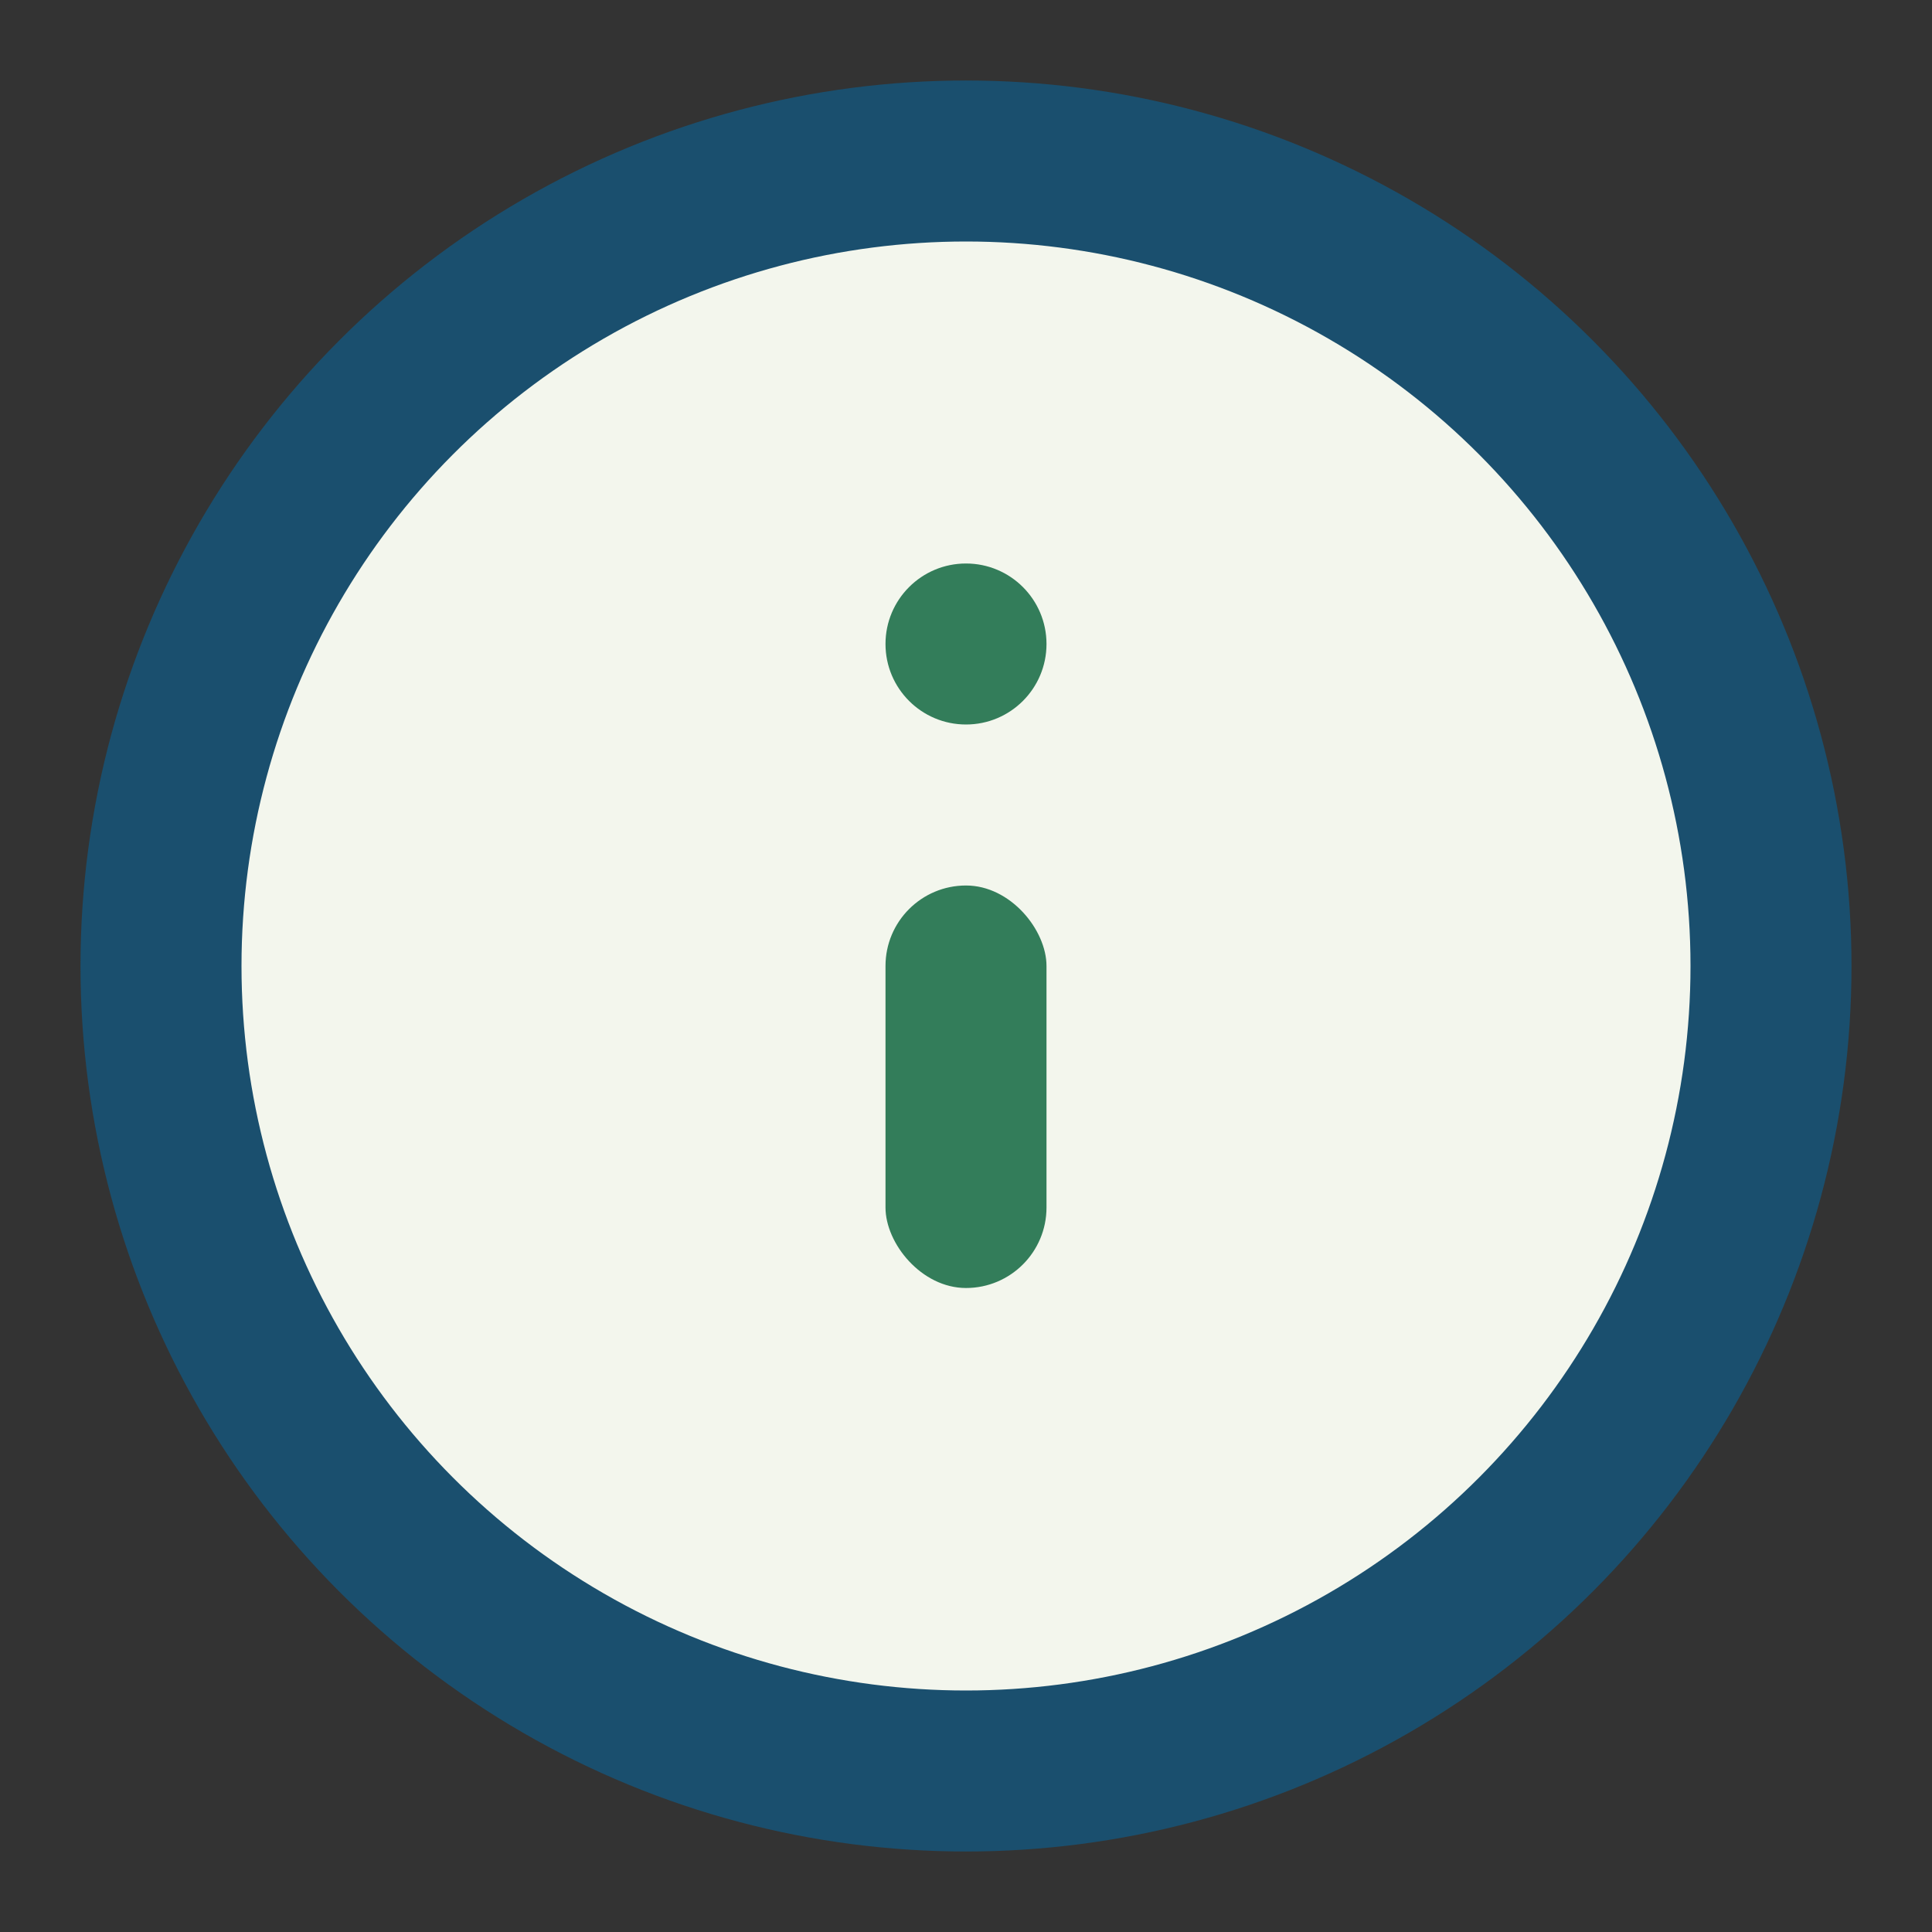 <?xml version="1.0" encoding="UTF-8"?>
<svg xmlns="http://www.w3.org/2000/svg" width="24" height="24" viewBox="0 0 24 24"><rect x="0" y="0" width="24" height="24" fill="#333333" stroke="none"/><circle cx="12" cy="12" r="10" fill="#F3F6ED" stroke="#1A4F6E" stroke-width="2"/><circle cx="12" cy="8" r="1" fill="#337D5A"/><rect x="11" y="11" width="2" height="5" rx="1" fill="#337D5A"/></svg>